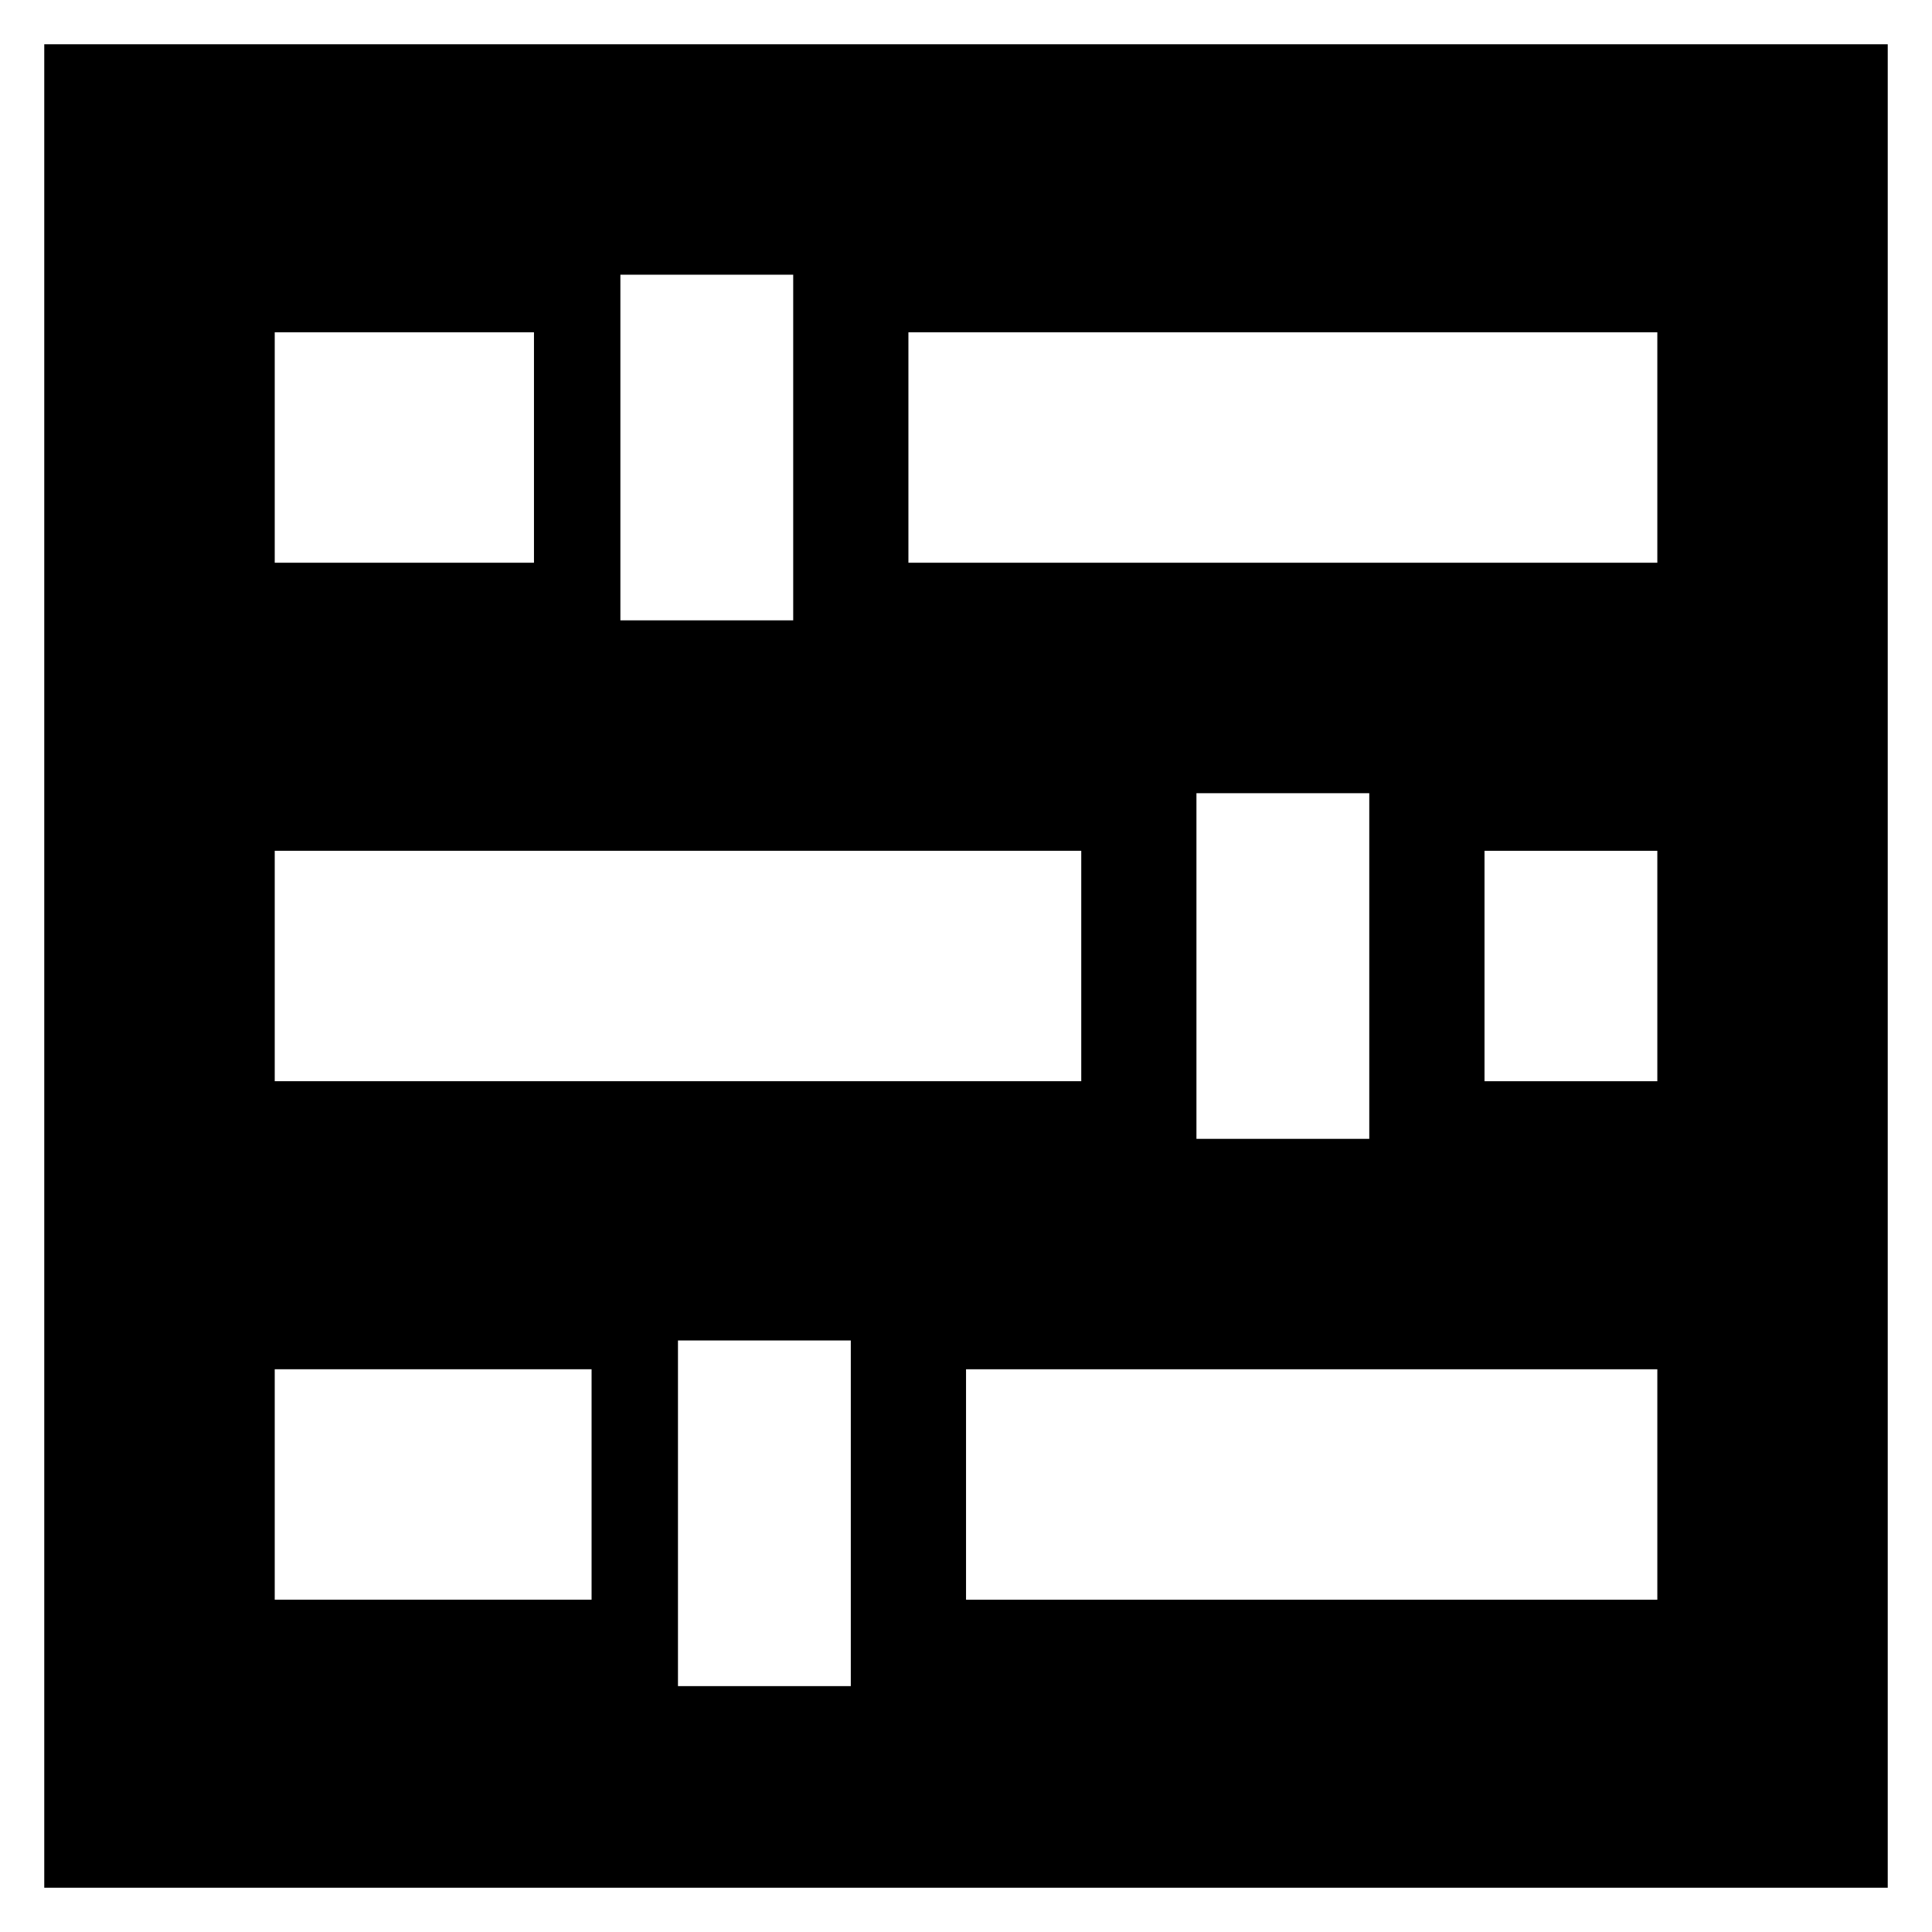 <?xml version="1.0" encoding="UTF-8"?>
<!-- Uploaded to: SVG Repo, www.svgrepo.com, Generator: SVG Repo Mixer Tools -->
<svg fill="#000000" width="800px" height="800px" version="1.1" viewBox="144 144 512 512" xmlns="http://www.w3.org/2000/svg">
 <path d="m155.73 644.27h488.54v-488.54h-488.54zm213.74-137.4v83.969h-45.801v-91.602h45.801zm213.74 61.066h-183.2v-61.066h183.2zm-122.14-122.13v-91.598h45.801v91.598zm122.14-15.27h-45.801v-61.066h45.801zm-198.47-198.47h198.47v61.066h-198.47zm-76.332 61.066v-76.332h45.801v91.598h-45.801zm-91.602-61.066h68.703v61.066h-68.703zm0 137.4h213.74v61.066h-213.74zm0 137.4h83.969v61.066h-83.969z"/>
</svg>